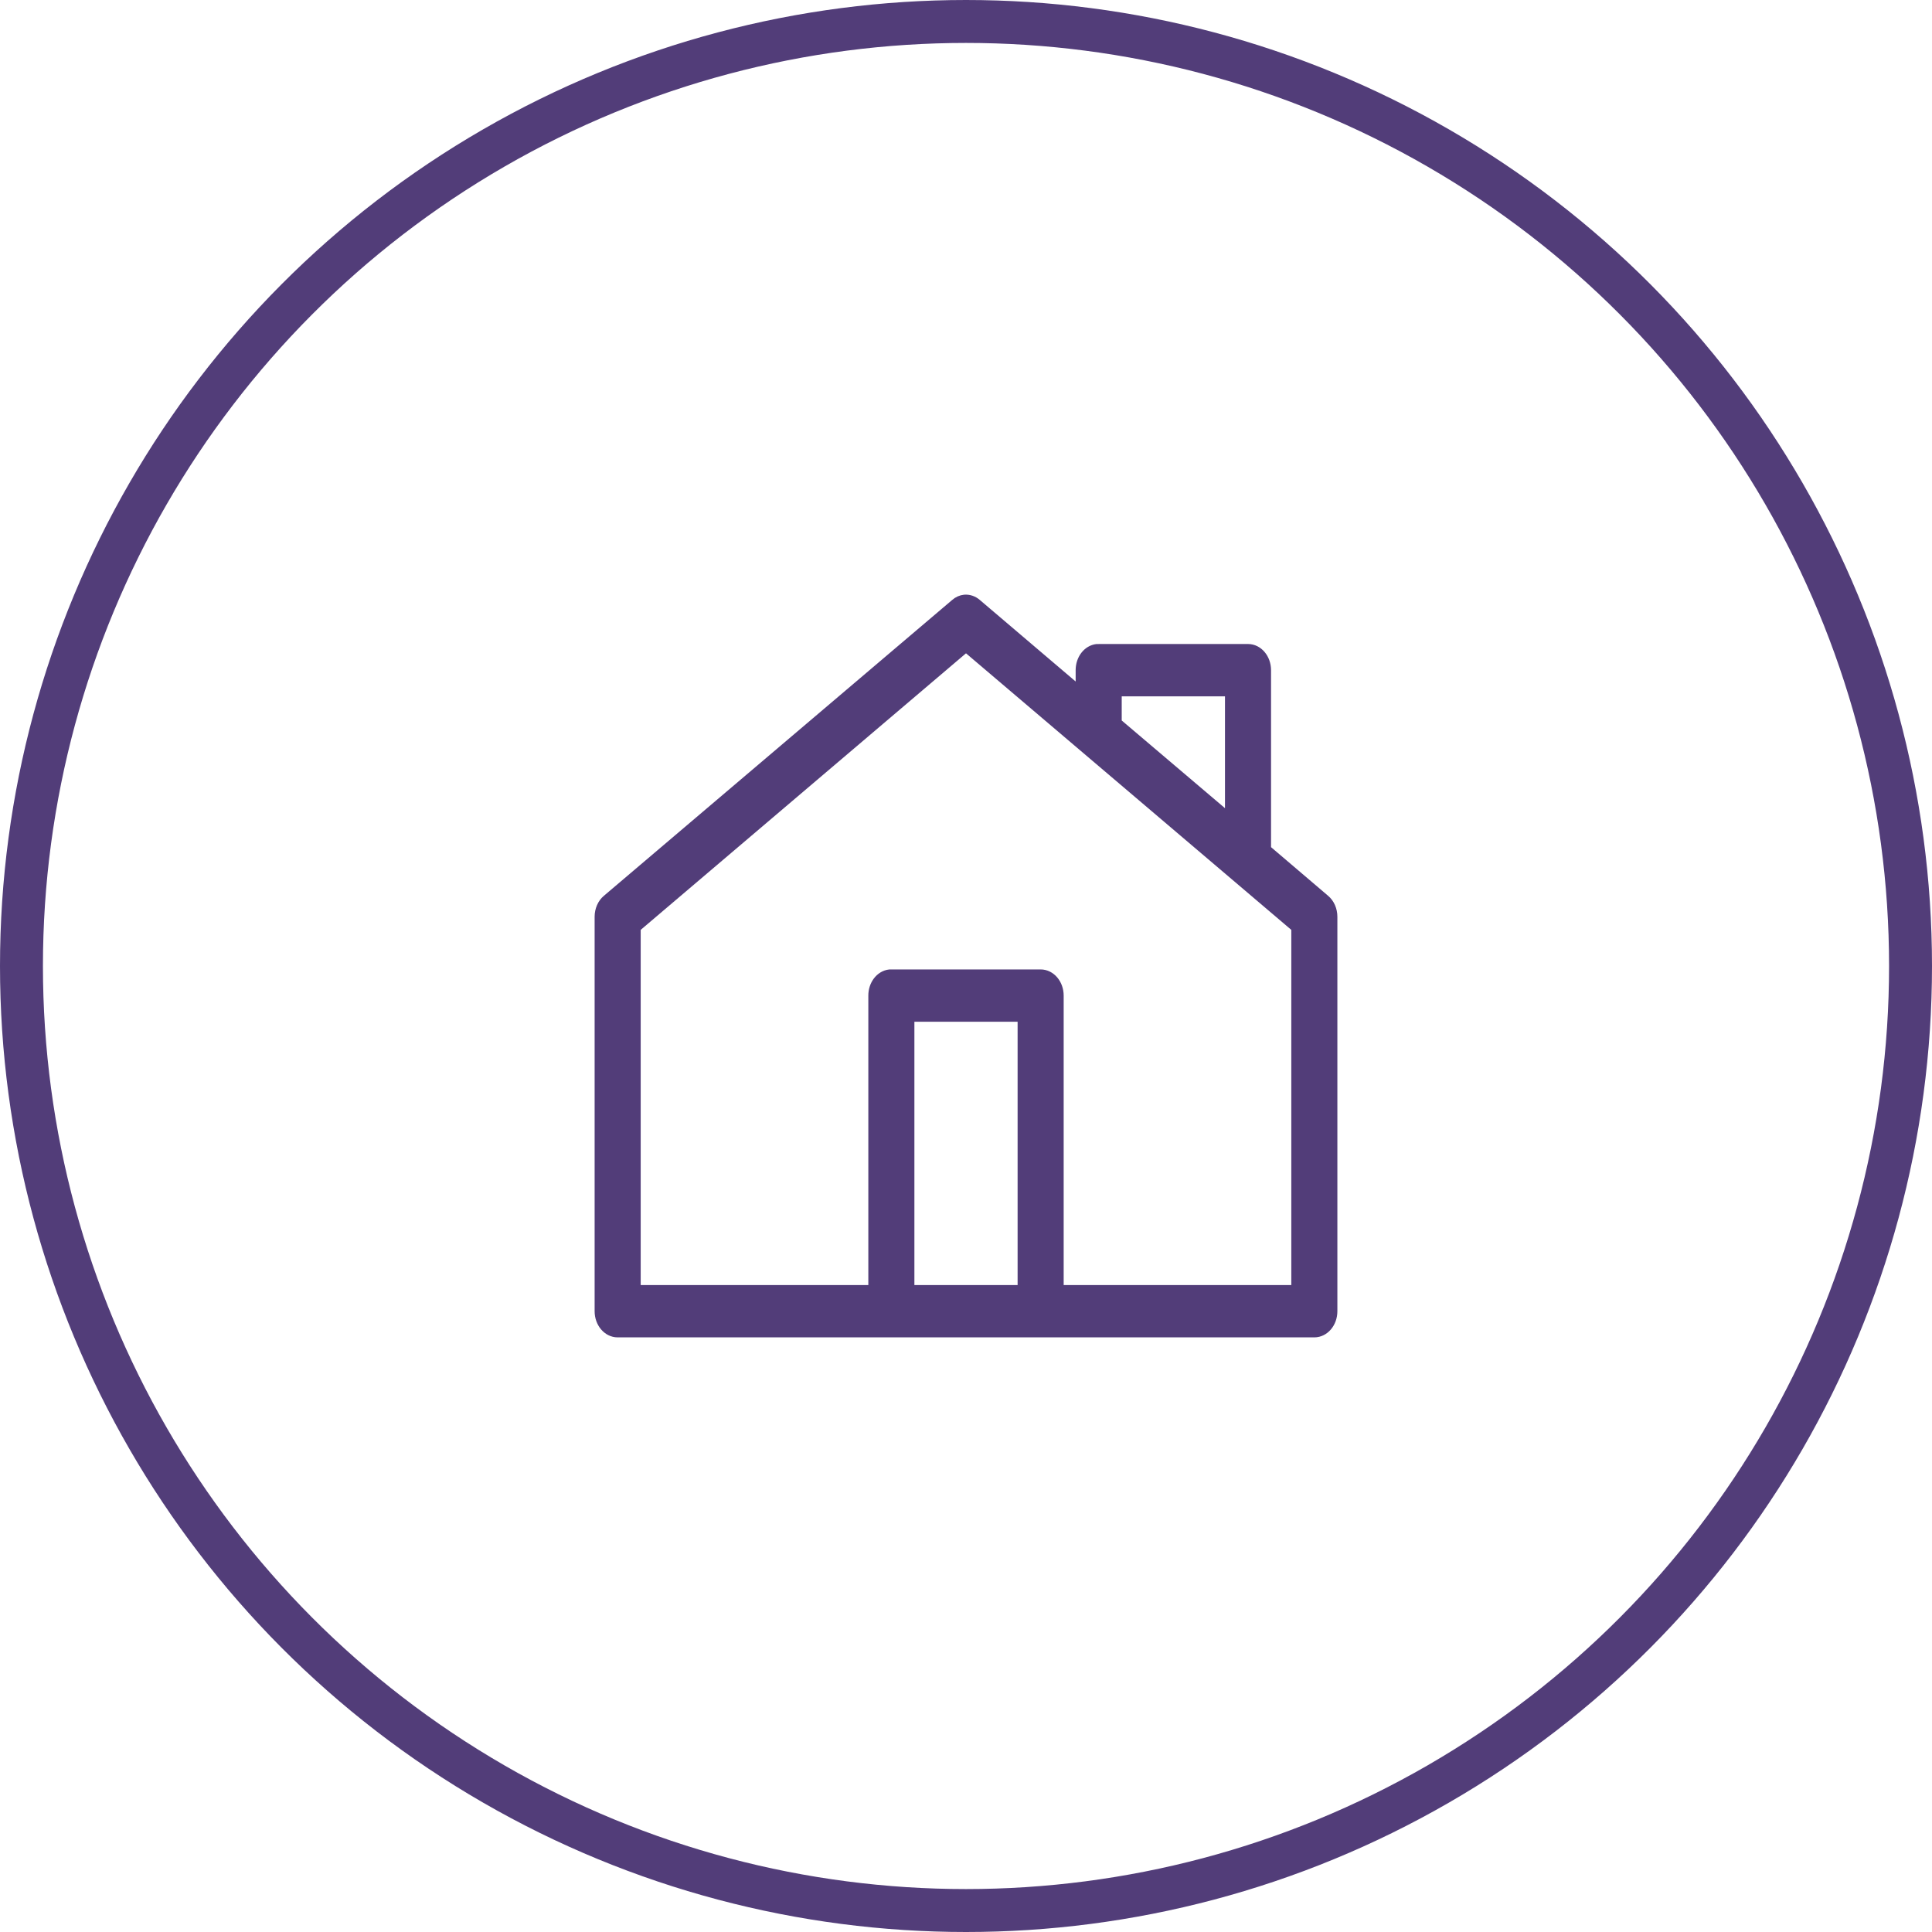 <?xml version="1.0" encoding="UTF-8"?> <svg xmlns="http://www.w3.org/2000/svg" width="45" height="45" viewBox="0 0 45 45" fill="none"> <circle cx="22.5" cy="22.5" r="22" stroke="#523D79"></circle> <path d="M22.47 14.001C22.4 14.008 22.333 14.038 22.277 14.087L14.163 20.979C14.061 21.064 14 21.204 14 21.352V30.541C14 30.794 14.173 31 14.386 31H30.614C30.827 31 31 30.794 31 30.541V21.352C31 21.204 30.939 21.064 30.837 20.979L29.455 19.801V15.609C29.454 15.355 29.282 15.15 29.068 15.15H25.591C25.579 15.149 25.567 15.149 25.555 15.15C25.355 15.172 25.204 15.371 25.204 15.609V16.198L22.723 14.087C22.65 14.024 22.56 13.994 22.47 14.001H22.47ZM22.5 15.02L30.227 21.589V30.081H24.625V23.19C24.625 22.936 24.452 22.73 24.239 22.73H20.761C20.749 22.73 20.737 22.73 20.725 22.73C20.526 22.753 20.374 22.952 20.375 23.19V30.081H14.773V21.589L22.5 15.02ZM25.977 16.069H28.682V19.148L25.977 16.851V16.069ZM21.148 23.649H23.852V30.081H21.148V23.649Z" fill="#523D79" stroke="#523D79" stroke-width="0.3"></path> </svg> 